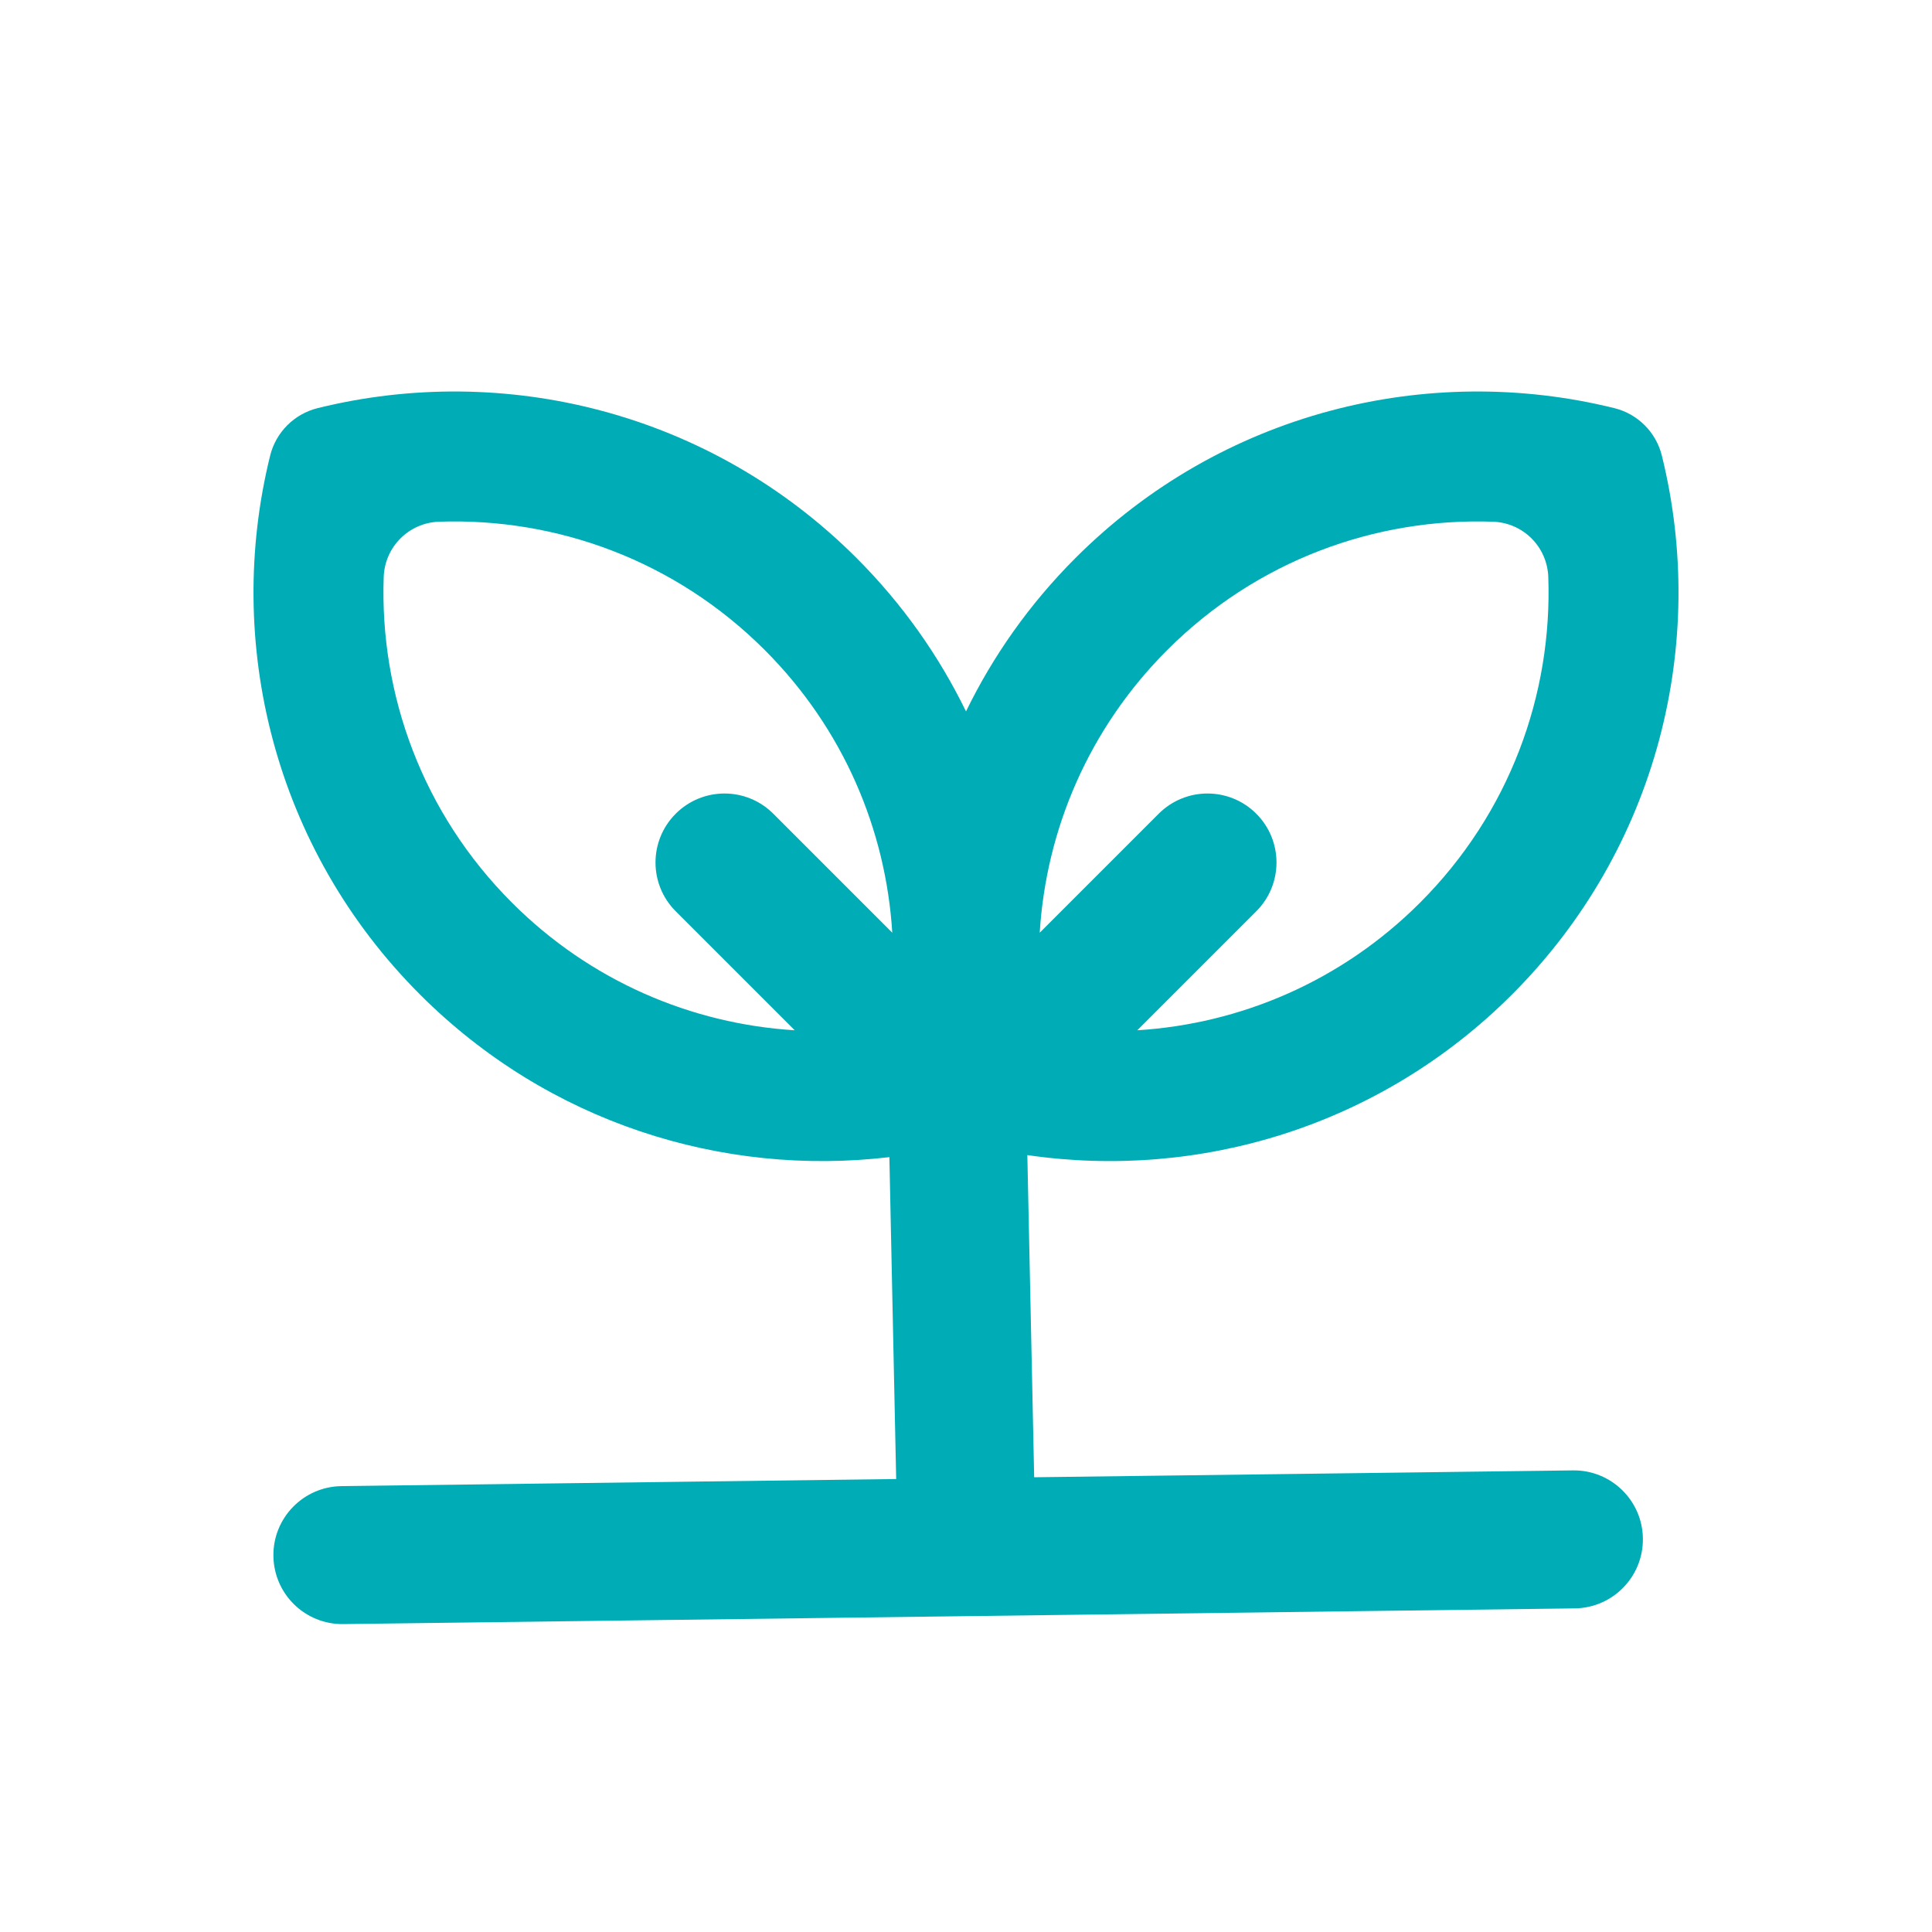 <svg width="56" height="56" viewBox="0 0 56 56" fill="none" xmlns="http://www.w3.org/2000/svg">
<path fill-rule="evenodd" clip-rule="evenodd" d="M9.207 11.83C8.528 11.998 7.998 12.528 7.83 13.207C6.492 18.621 7.938 24.591 12.175 28.828C15.891 32.544 20.94 34.113 25.779 33.54L25.976 42.87L9.899 43.076C8.794 43.09 7.91 43.997 7.925 45.101C7.939 46.206 8.845 47.09 9.95 47.075L45.645 46.62C46.75 46.606 47.634 45.699 47.62 44.594C47.606 43.49 46.699 42.606 45.594 42.62L29.976 42.819L29.778 33.481C34.75 34.207 39.995 32.658 43.825 28.828C48.062 24.591 49.508 18.621 48.17 13.207C48.002 12.528 47.472 11.998 46.793 11.83C41.379 10.492 35.409 11.938 31.172 16.175C29.838 17.509 28.781 19.015 28 20.621C27.219 19.015 26.162 17.509 24.828 16.175C20.591 11.938 14.621 10.492 9.207 11.83ZM11.122 16.725C11.153 15.85 11.85 15.153 12.725 15.122C16.129 15.003 19.568 16.243 22.164 18.839C24.444 21.118 25.678 24.049 25.863 27.035L22.414 23.586C21.633 22.805 20.367 22.805 19.586 23.586C18.805 24.367 18.805 25.633 19.586 26.414L23.035 29.863C20.049 29.678 17.118 28.444 14.839 26.164C12.243 23.568 11.003 20.129 11.122 16.725ZM44.878 16.725C44.847 15.85 44.151 15.153 43.275 15.122C39.871 15.003 36.432 16.243 33.836 18.839C31.556 21.118 30.322 24.049 30.137 27.035L33.586 23.586C34.367 22.805 35.633 22.805 36.414 23.586C37.195 24.367 37.195 25.633 36.414 26.414L32.965 29.863C35.951 29.678 38.882 28.444 41.161 26.164C43.757 23.568 44.997 20.129 44.878 16.725Z" fill="#00ADB6"/>
</svg>
